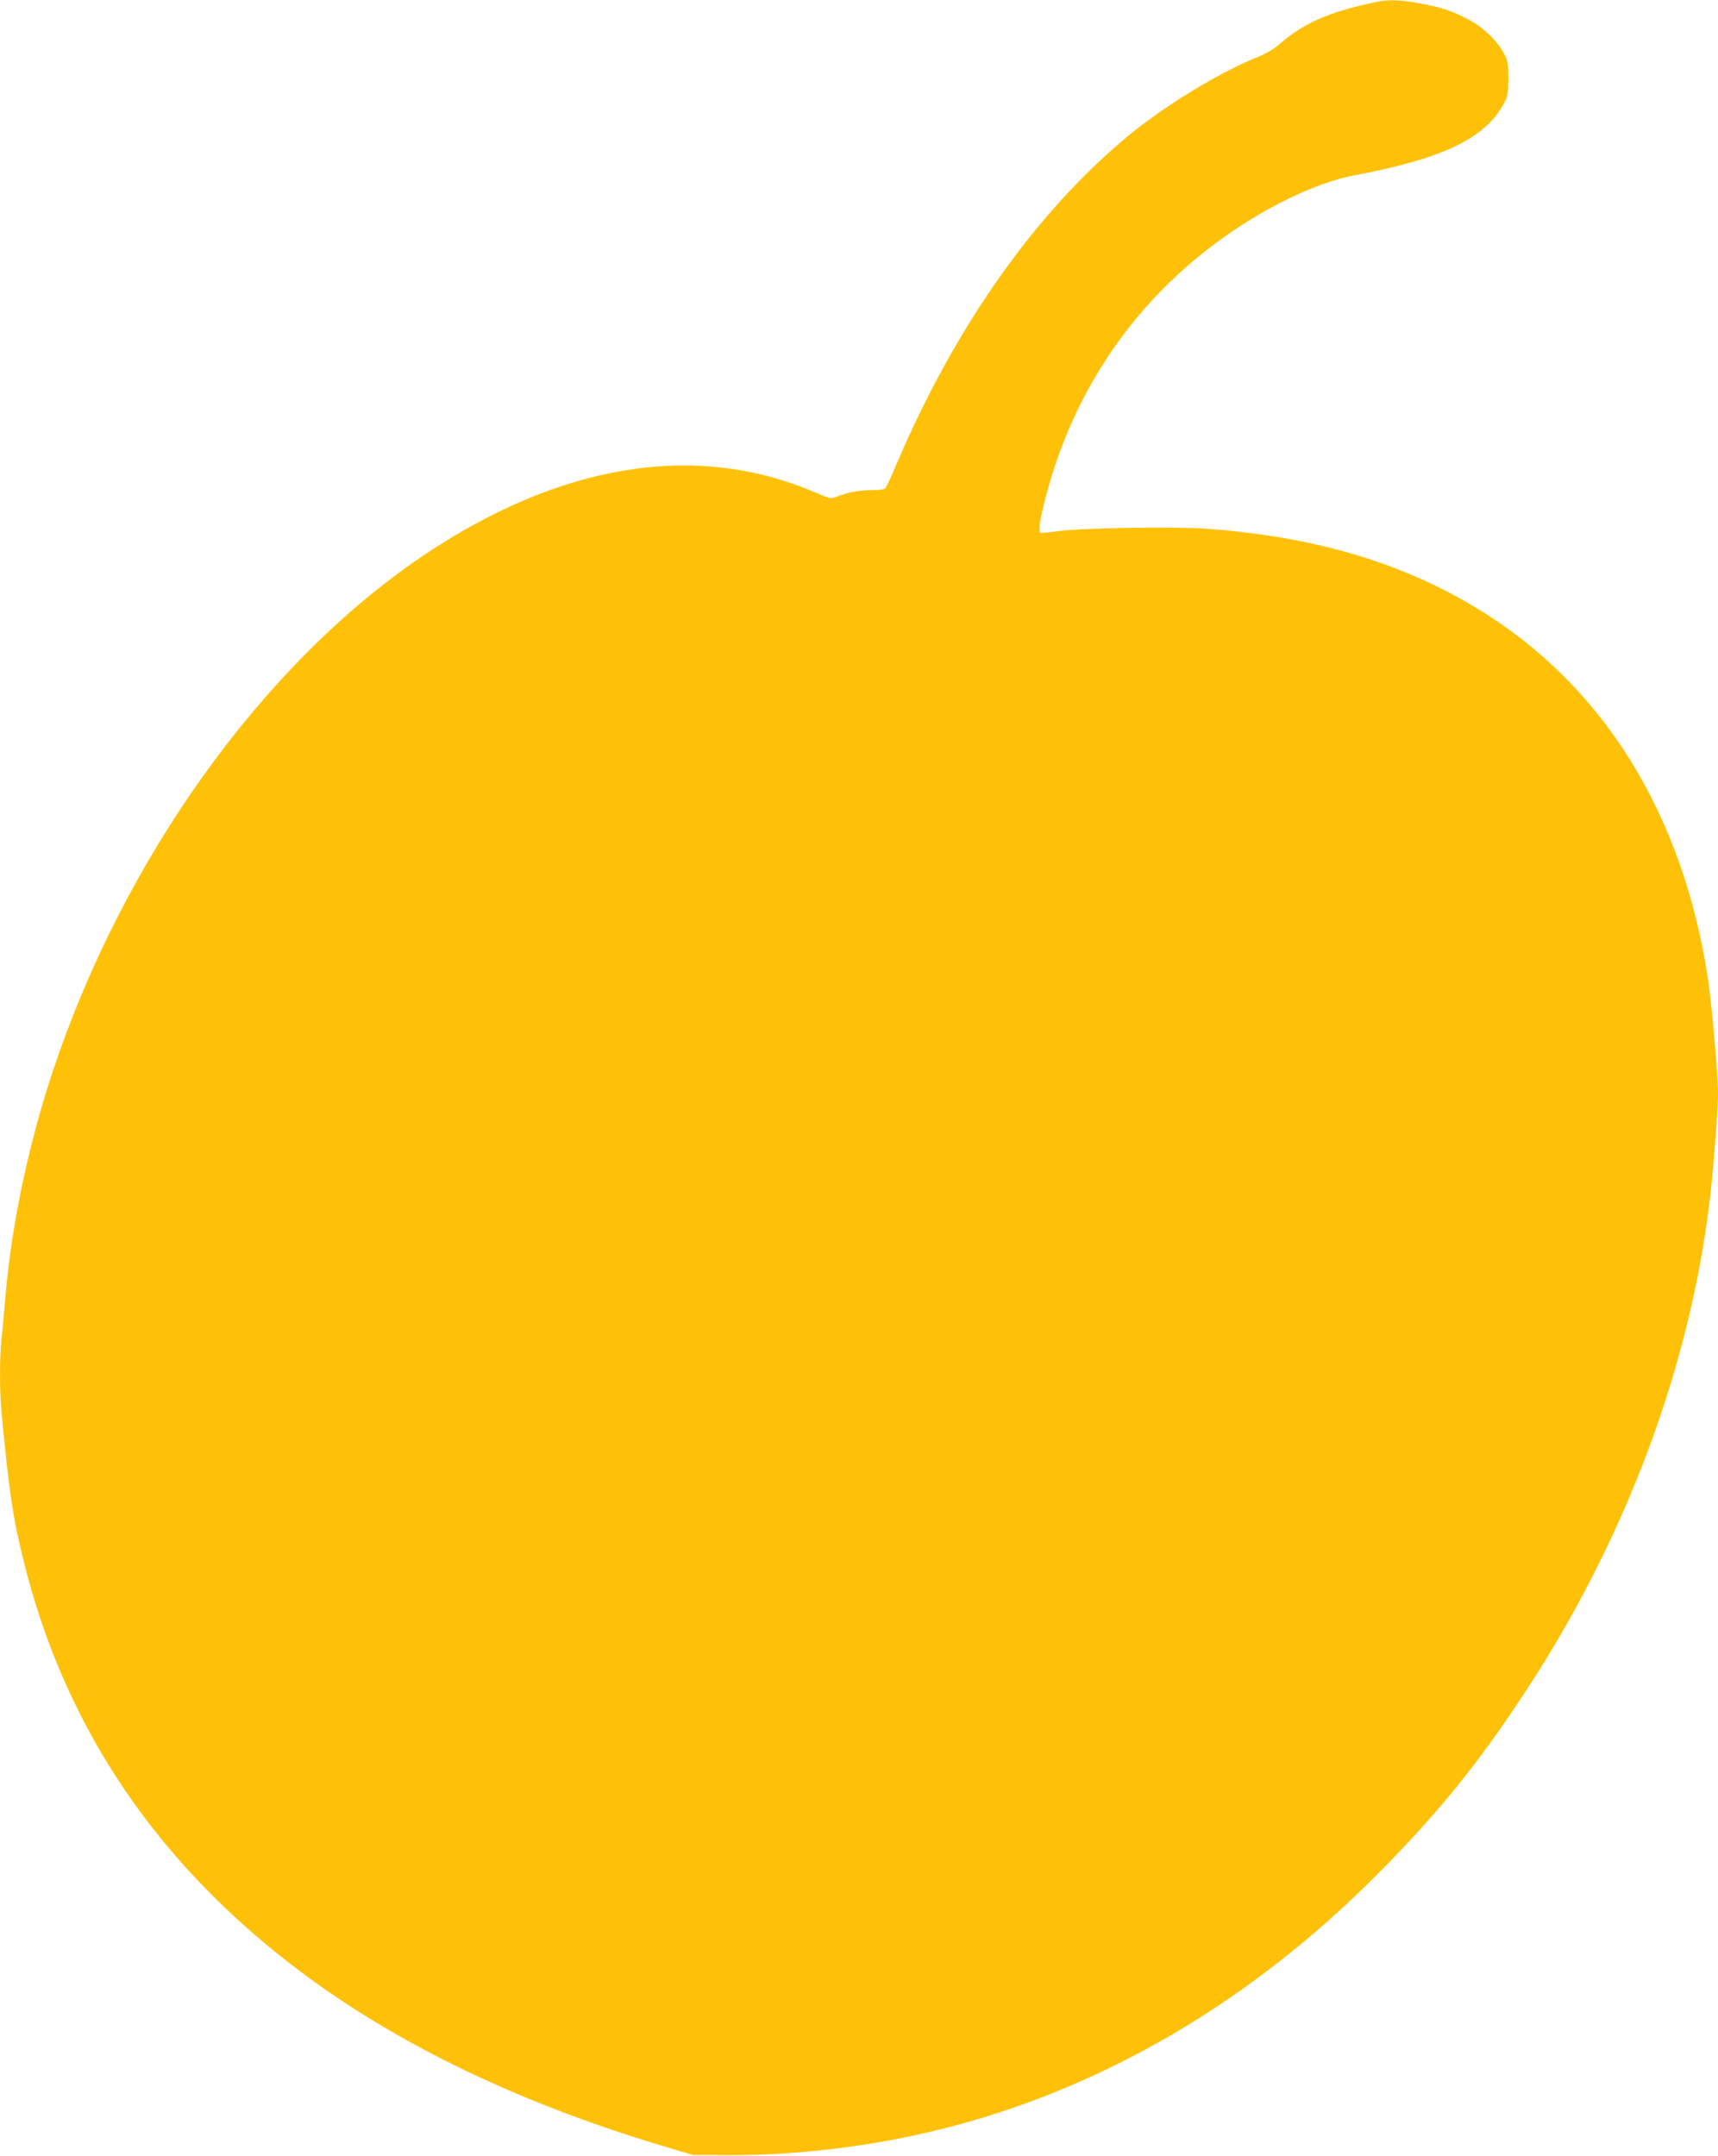<?xml version="1.0" standalone="no"?>
<!DOCTYPE svg PUBLIC "-//W3C//DTD SVG 20010904//EN"
 "http://www.w3.org/TR/2001/REC-SVG-20010904/DTD/svg10.dtd">
<svg version="1.0" xmlns="http://www.w3.org/2000/svg"
 width="1020pt" height="1280pt" viewBox="0 0 1020 1280"
 preserveAspectRatio="xMidYMid meet">
<g transform="translate(0,1280) scale(0.1,-0.1)"
fill="#ffc107" stroke="none">
<path d="M8170 12788 c-285 -60 -431 -125 -582 -257 -26 -23 -78 -53 -124 -71
-225 -90 -554 -291 -769 -469 -551 -459 -1022 -1127 -1372 -1945 -30 -72 -60
-137 -66 -143 -6 -9 -37 -13 -86 -13 -73 0 -140 -13 -207 -40 -28 -12 -39 -10
-125 27 -712 305 -1522 171 -2342 -386 -940 -640 -1763 -1788 -2182 -3046
-149 -449 -248 -921 -285 -1365 -6 -74 -15 -176 -21 -227 -12 -120 -12 -311 1
-448 45 -469 66 -614 130 -870 243 -987 791 -1799 1645 -2440 581 -436 1310
-785 2175 -1042 l155 -46 225 -1 c317 -1 698 37 1029 105 1046 212 2012 753
2832 1586 339 344 568 626 834 1028 614 924 1005 1969 1120 2986 21 190 45
507 45 599 0 110 -37 532 -60 682 -151 987 -630 1752 -1380 2202 -448 270
-964 421 -1595 467 -188 14 -763 5 -890 -15 -49 -7 -93 -11 -97 -9 -14 8 -8
58 22 178 154 626 504 1158 1014 1539 273 204 593 361 826 405 531 100 781
221 891 431 21 39 24 59 24 145 0 92 -2 104 -29 153 -43 77 -126 155 -215 200
-95 49 -149 67 -281 92 -111 21 -187 24 -260 8z"/>
</g>
</svg>
